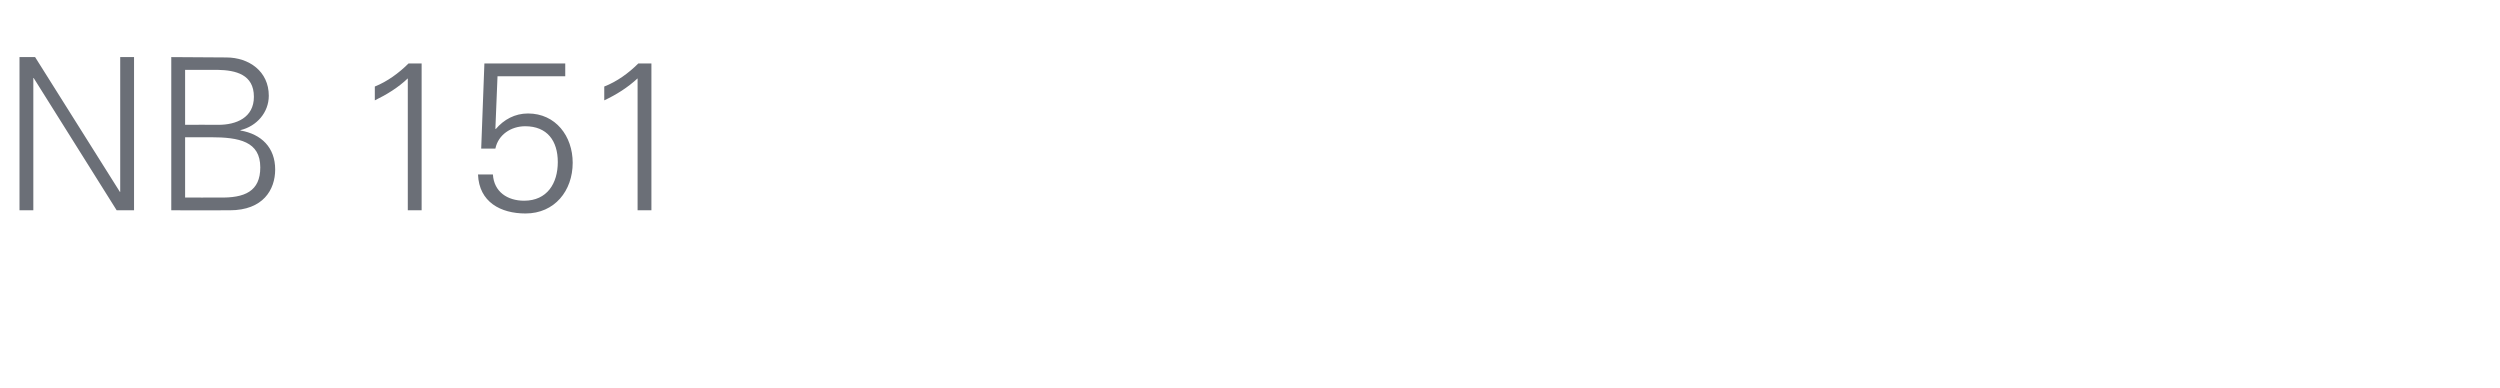 <?xml version="1.0" standalone="no"?><!DOCTYPE svg PUBLIC "-//W3C//DTD SVG 1.1//EN" "http://www.w3.org/Graphics/SVG/1.1/DTD/svg11.dtd"><svg xmlns="http://www.w3.org/2000/svg" version="1.1" width="705px" height="109.4px" viewBox="0 -16 705 109.4" style="top:-16px"><desc>NB 151</desc><defs/><g id="Polygon119899"><path d="m5.5.1l4.4 0l23.9 38l.1 0l0-38l3.9 0l0 43.2l-4.9 0l-23.4-37.3l-.1 0l0 37.3l-3.9 0l0-43.2zm46.7 39.6c0 0 9.5.04 9.5 0c7.4.2 11.7-1.8 11.7-8.5c0-7.3-5.9-8.5-14-8.5c-.03.04-7.2 0-7.2 0l0 17zm9.4-20.5c5 0 10-2 10-7.9c0-6.3-5.1-7.5-10.2-7.6c.01.01-9.2 0-9.2 0l0 15.5c0 0 9.38-.05 9.4 0zm-13.3 24.1l0-43.2c0 0 15.5.08 15.5.1c6.4 0 12 3.9 12 10.8c0 4.7-3.4 8.6-8 9.7c0 0 0 .1 0 .1c5.9 1 9.8 4.8 9.8 11c0 5.7-3.4 11.5-12.8 11.5c-.04.03-16.5 0-16.5 0zm57.4-34.9c3.5-1.4 6.8-3.8 9.5-6.5c0 .02 3.7 0 3.7 0l0 41.4l-3.9 0c0 0 .02-37.2 0-37.2c-2.7 2.6-6 4.6-9.3 6.2c0 0 0-3.9 0-3.9zm30.9-6.5l22.8 0l0 3.6l-19.1 0l-.6 14.8c0 0 .1.11.1.1c2.3-2.7 5.4-4.4 9.1-4.4c7.8 0 12.6 6.4 12.6 13.9c0 7.9-5.1 14.3-13.3 14.3c-7 0-13.1-3.2-13.4-11c0 0 4.2 0 4.2 0c.3 4.9 4.1 7.4 8.8 7.4c6.5 0 9.5-4.9 9.5-10.9c0-6-3-10.1-9.2-10.1c-4 0-7.6 2.4-8.4 6.3c-.02.01-4 0-4 0l.9-24zm33.8 6.5c3.6-1.4 6.9-3.8 9.6-6.5c-.04.02 3.7 0 3.7 0l0 41.4l-3.9 0c0 0-.02-37.2 0-37.2c-2.8 2.6-6 4.6-9.4 6.2c0 0 0-3.9 0-3.9z" stroke="none" fill="#6b6f77"/></g></svg>